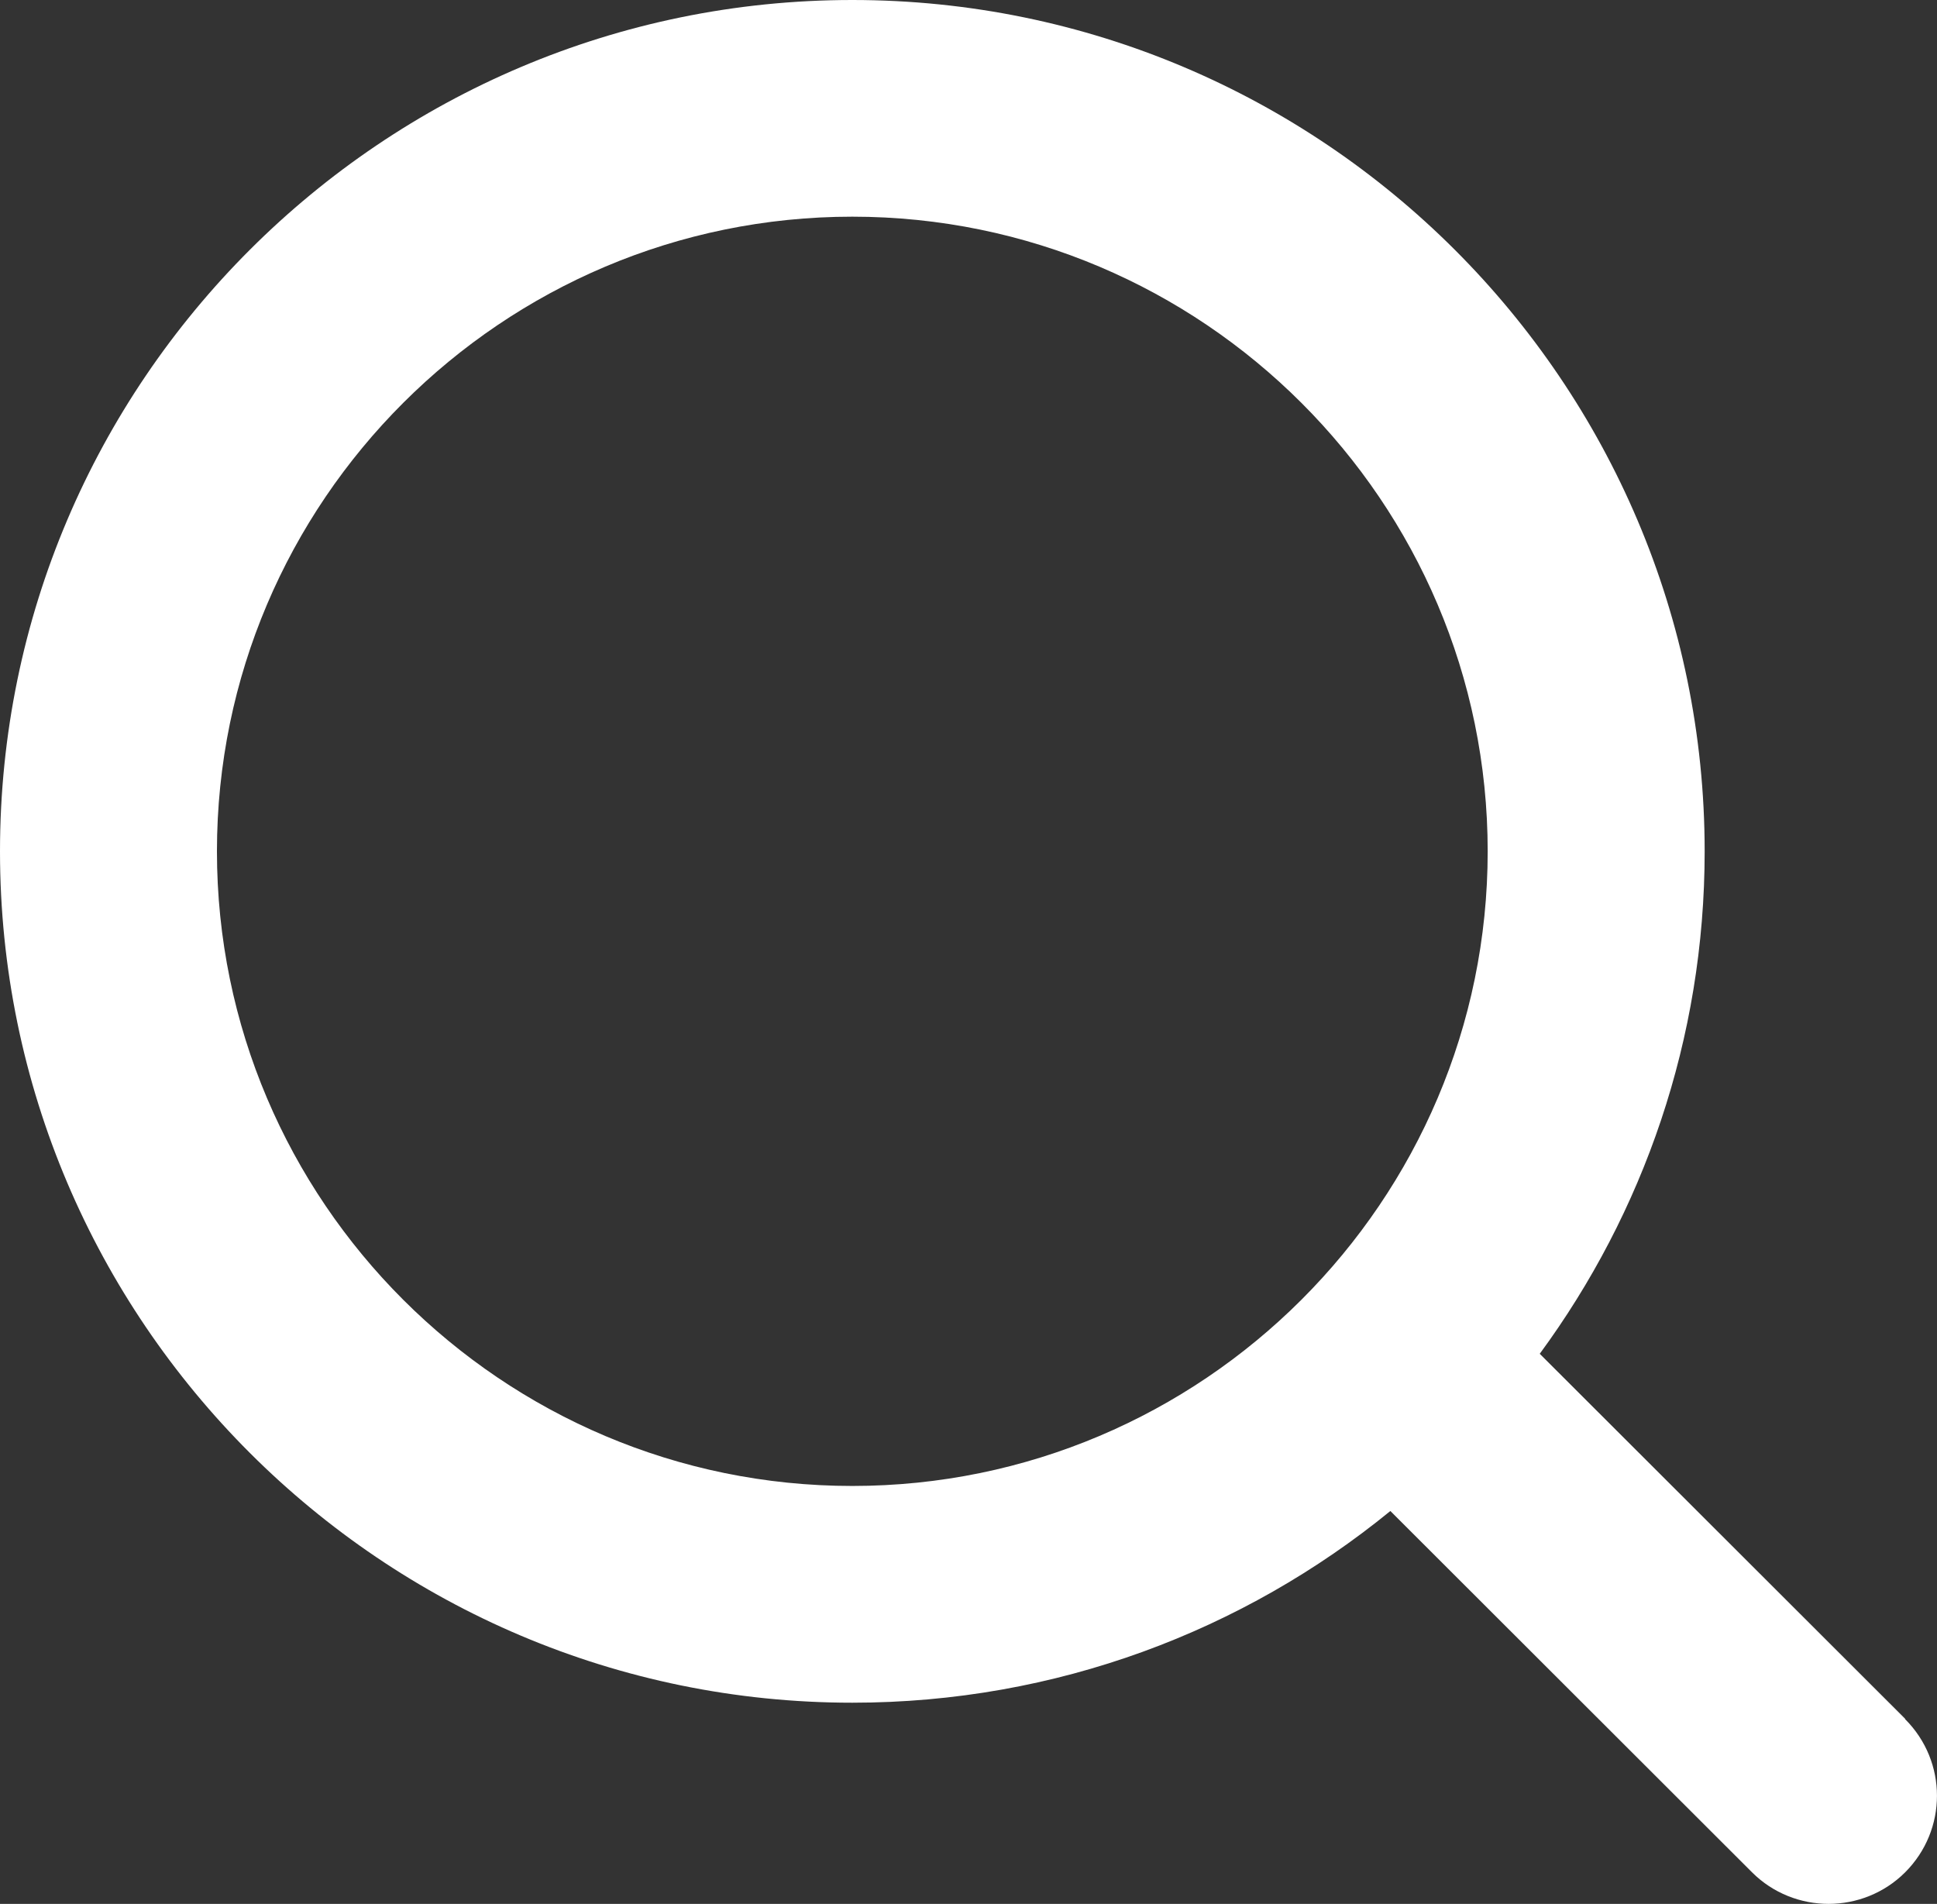 <svg width="58" height="57" viewBox="0 0 58 57" fill="none" xmlns="http://www.w3.org/2000/svg">
<rect x="0" y="0" width="58" height="57" fill="#333333" stroke="none"/>
<g clip-path="url(#clip0_278_76)">
<path d="M57.046 51.457L46.105 40.53C49.205 36.312 51.043 31.114 51.043 25.488C51.043 11.437 39.591 0 25.521 0C11.452 0 0 11.437 0 25.488C0 39.538 11.452 50.976 25.521 50.976C31.626 50.976 37.234 48.825 41.632 45.237L52.463 56.055C53.094 56.685 53.928 56.999 54.754 56.999C55.58 56.999 56.415 56.684 57.045 56.055C58.317 54.784 58.317 52.738 57.045 51.468V51.457H57.046ZM6.496 25.487C6.496 15.013 15.034 6.487 25.521 6.487C36.009 6.487 44.546 15.013 44.546 25.487C44.546 35.961 36.009 44.487 25.521 44.487C15.034 44.487 6.496 35.961 6.496 25.487Z" fill="#ffffff"/>
</g>
<defs>
<clipPath id="clip0_278_76">
<rect width="58" height="57" fill="white"/>
</clipPath>
</defs>
</svg>
